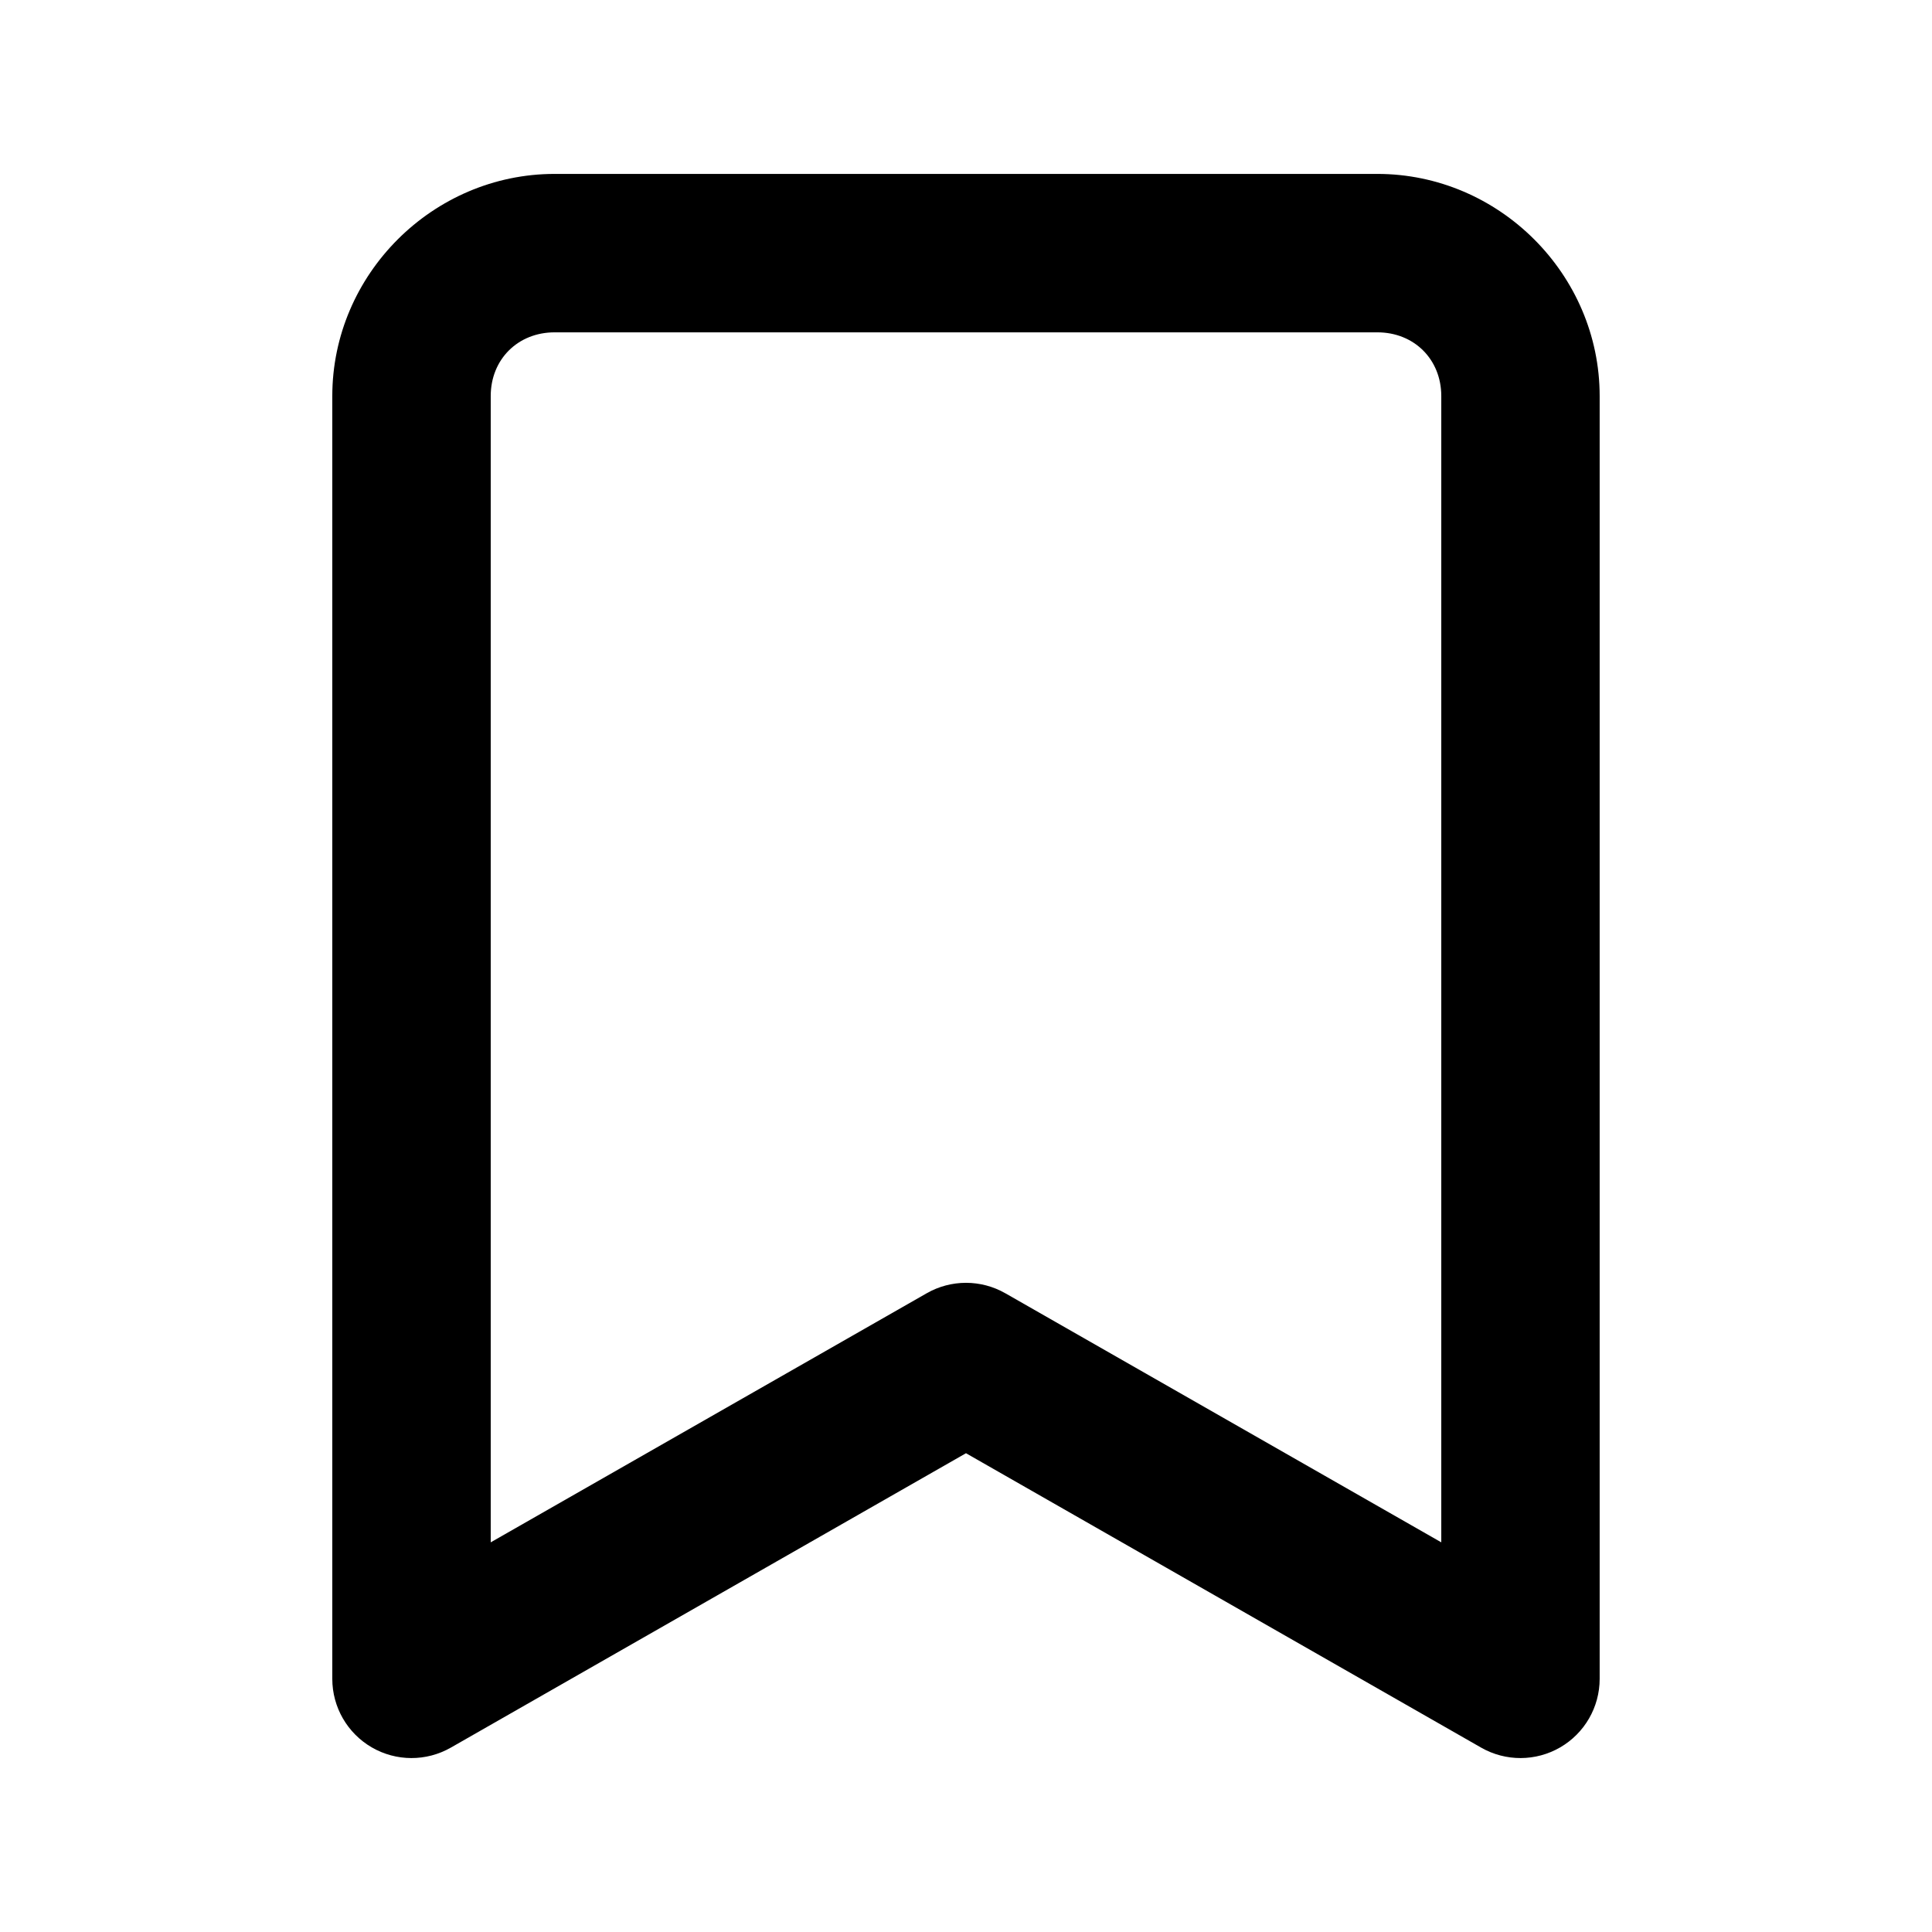 <?xml version="1.0" encoding="UTF-8"?>
<!-- Uploaded to: SVG Repo, www.svgrepo.com, Generator: SVG Repo Mixer Tools -->
<svg fill="#000000" width="800px" height="800px" version="1.1" viewBox="144 144 512 512" xmlns="http://www.w3.org/2000/svg">
 <path d="m290.98 190.09c-32.27 0-58.918 26.609-58.918 58.875v339.97c0.008 7.481 3.996 14.391 10.465 18.141s14.445 3.773 20.941 0.066l136.53-78.023 136.53 78.023h-0.004c6.496 3.707 14.473 3.684 20.941-0.066s10.457-10.66 10.465-18.141v-339.97c0-32.266-26.652-58.875-58.918-58.875zm0 41.984h218.04c9.734 0 16.934 7.16 16.934 16.891v303.77l-115.54-66.012v0.004c-6.453-3.688-14.375-3.688-20.828 0l-115.54 66.008v-303.77c0-9.734 7.199-16.891 16.934-16.891z"/>
</svg>